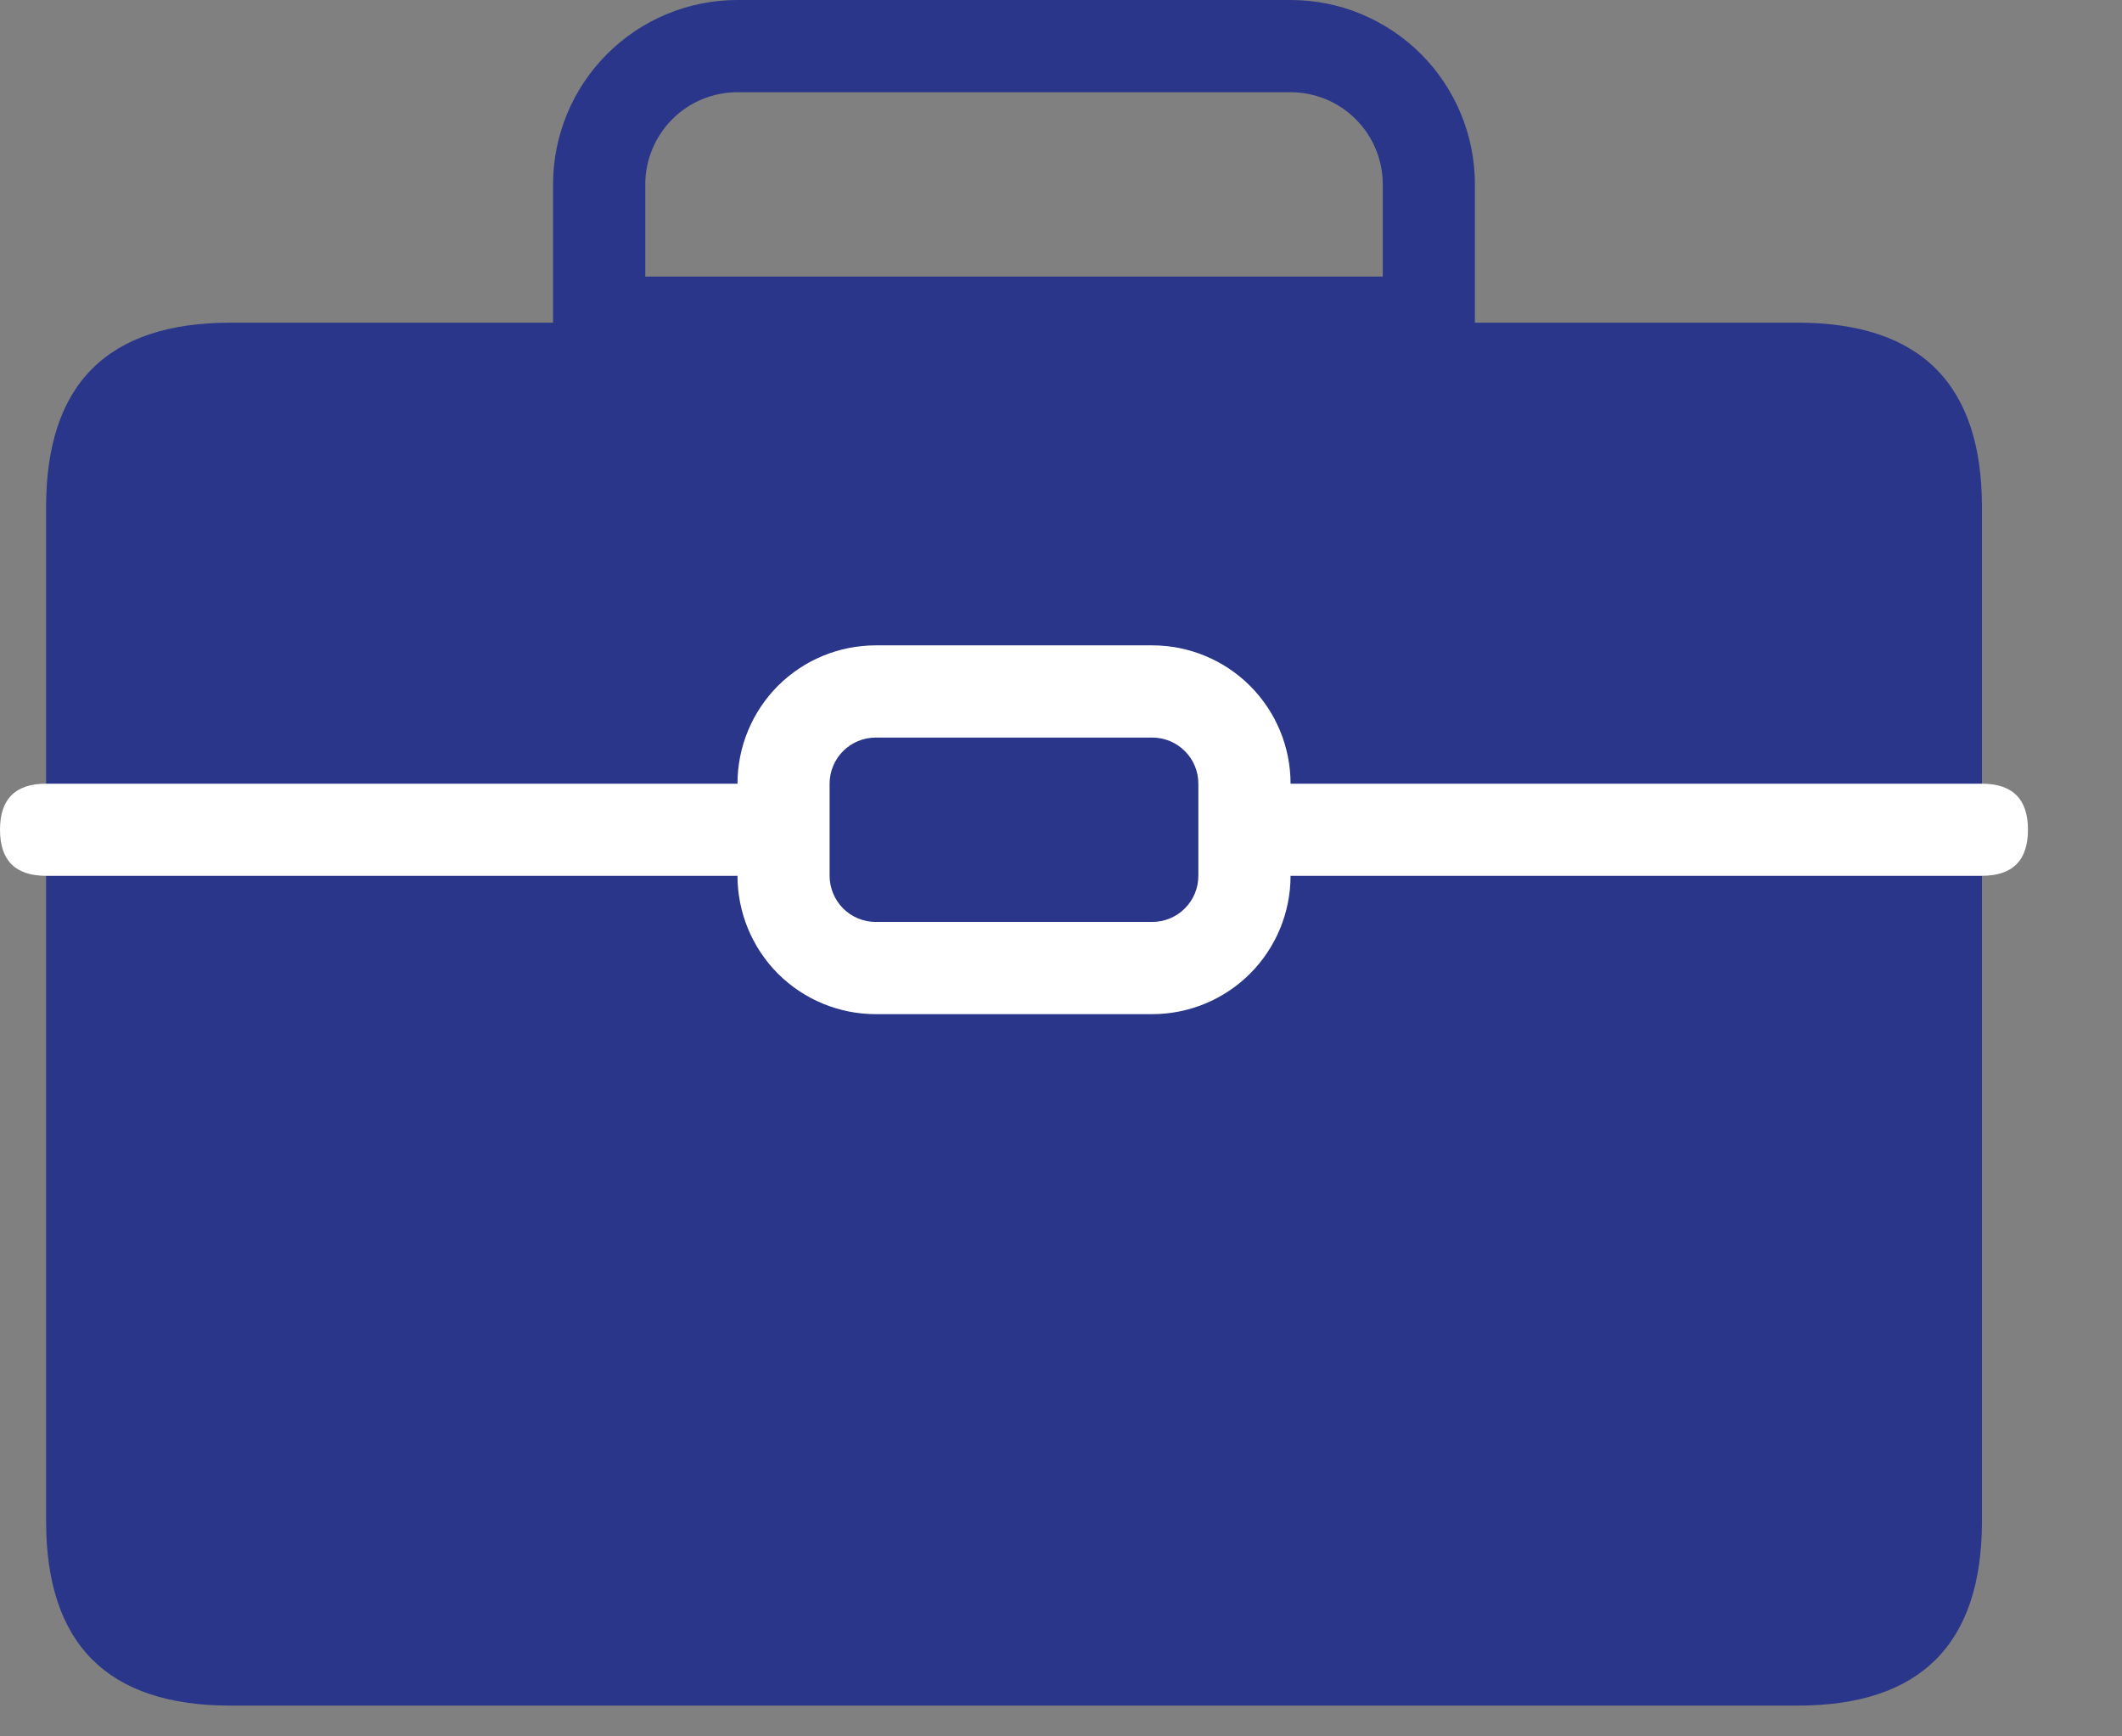 <svg width="22" height="18" viewBox="0 0 22 18" fill="none" xmlns="http://www.w3.org/2000/svg">
<rect x="0" y="0" width="22" height="18" fill="#808080" stroke="none"/>
<path d="M2.389 3.345H18.636C19.911 3.345 20.548 3.982 20.548 5.256V15.769C20.548 17.043 19.911 17.681 18.636 17.681H2.389C1.115 17.681 0.478 17.043 0.478 15.769V5.256C0.478 3.982 1.115 3.345 2.389 3.345Z" fill="#293689"/>
<path d="M7.646 0H13.38C13.631 0 13.88 0.049 14.111 0.145C14.343 0.242 14.554 0.382 14.732 0.56C14.909 0.737 15.05 0.948 15.146 1.18C15.242 1.412 15.291 1.66 15.291 1.911V3.823H5.734V1.911C5.734 1.404 5.936 0.918 6.294 0.56C6.653 0.201 7.139 0 7.646 0ZM14.336 2.867V1.911C14.336 1.658 14.235 1.415 14.056 1.236C13.877 1.056 13.633 0.956 13.38 0.956H7.646C7.392 0.956 7.149 1.056 6.97 1.236C6.791 1.415 6.69 1.658 6.69 1.911V2.867H14.336Z" fill="#293689"/>
<path d="M9.079 6.69H11.946C12.326 6.69 12.691 6.841 12.96 7.11C13.229 7.379 13.38 7.743 13.38 8.123V9.079C13.38 9.459 13.229 9.824 12.96 10.093C12.691 10.362 12.326 10.513 11.946 10.513H9.079C8.699 10.513 8.334 10.362 8.065 10.093C7.797 9.824 7.646 9.459 7.646 9.079V8.123C7.646 7.743 7.797 7.379 8.065 7.11C8.334 6.841 8.699 6.69 9.079 6.69ZM9.079 7.646C8.952 7.646 8.831 7.696 8.741 7.786C8.652 7.875 8.601 7.997 8.601 8.123V9.079C8.601 9.206 8.652 9.327 8.741 9.417C8.831 9.507 8.952 9.557 9.079 9.557H11.946C12.073 9.557 12.194 9.507 12.284 9.417C12.374 9.327 12.424 9.206 12.424 9.079V8.123C12.424 7.997 12.374 7.875 12.284 7.786C12.194 7.696 12.073 7.646 11.946 7.646H9.079Z" fill="white"/>
<path d="M0.478 8.124H7.646C7.964 8.124 8.123 8.283 8.123 8.601C8.123 8.92 7.964 9.079 7.646 9.079H0.478C0.159 9.079 0 8.92 0 8.601C0 8.283 0.159 8.124 0.478 8.124Z" fill="white"/>
<path d="M13.38 8.124H20.547C20.866 8.124 21.025 8.283 21.025 8.601C21.025 8.92 20.866 9.079 20.547 9.079H13.38C13.061 9.079 12.902 8.92 12.902 8.601C12.902 8.283 13.061 8.124 13.38 8.124Z" fill="white"/>
</svg>
